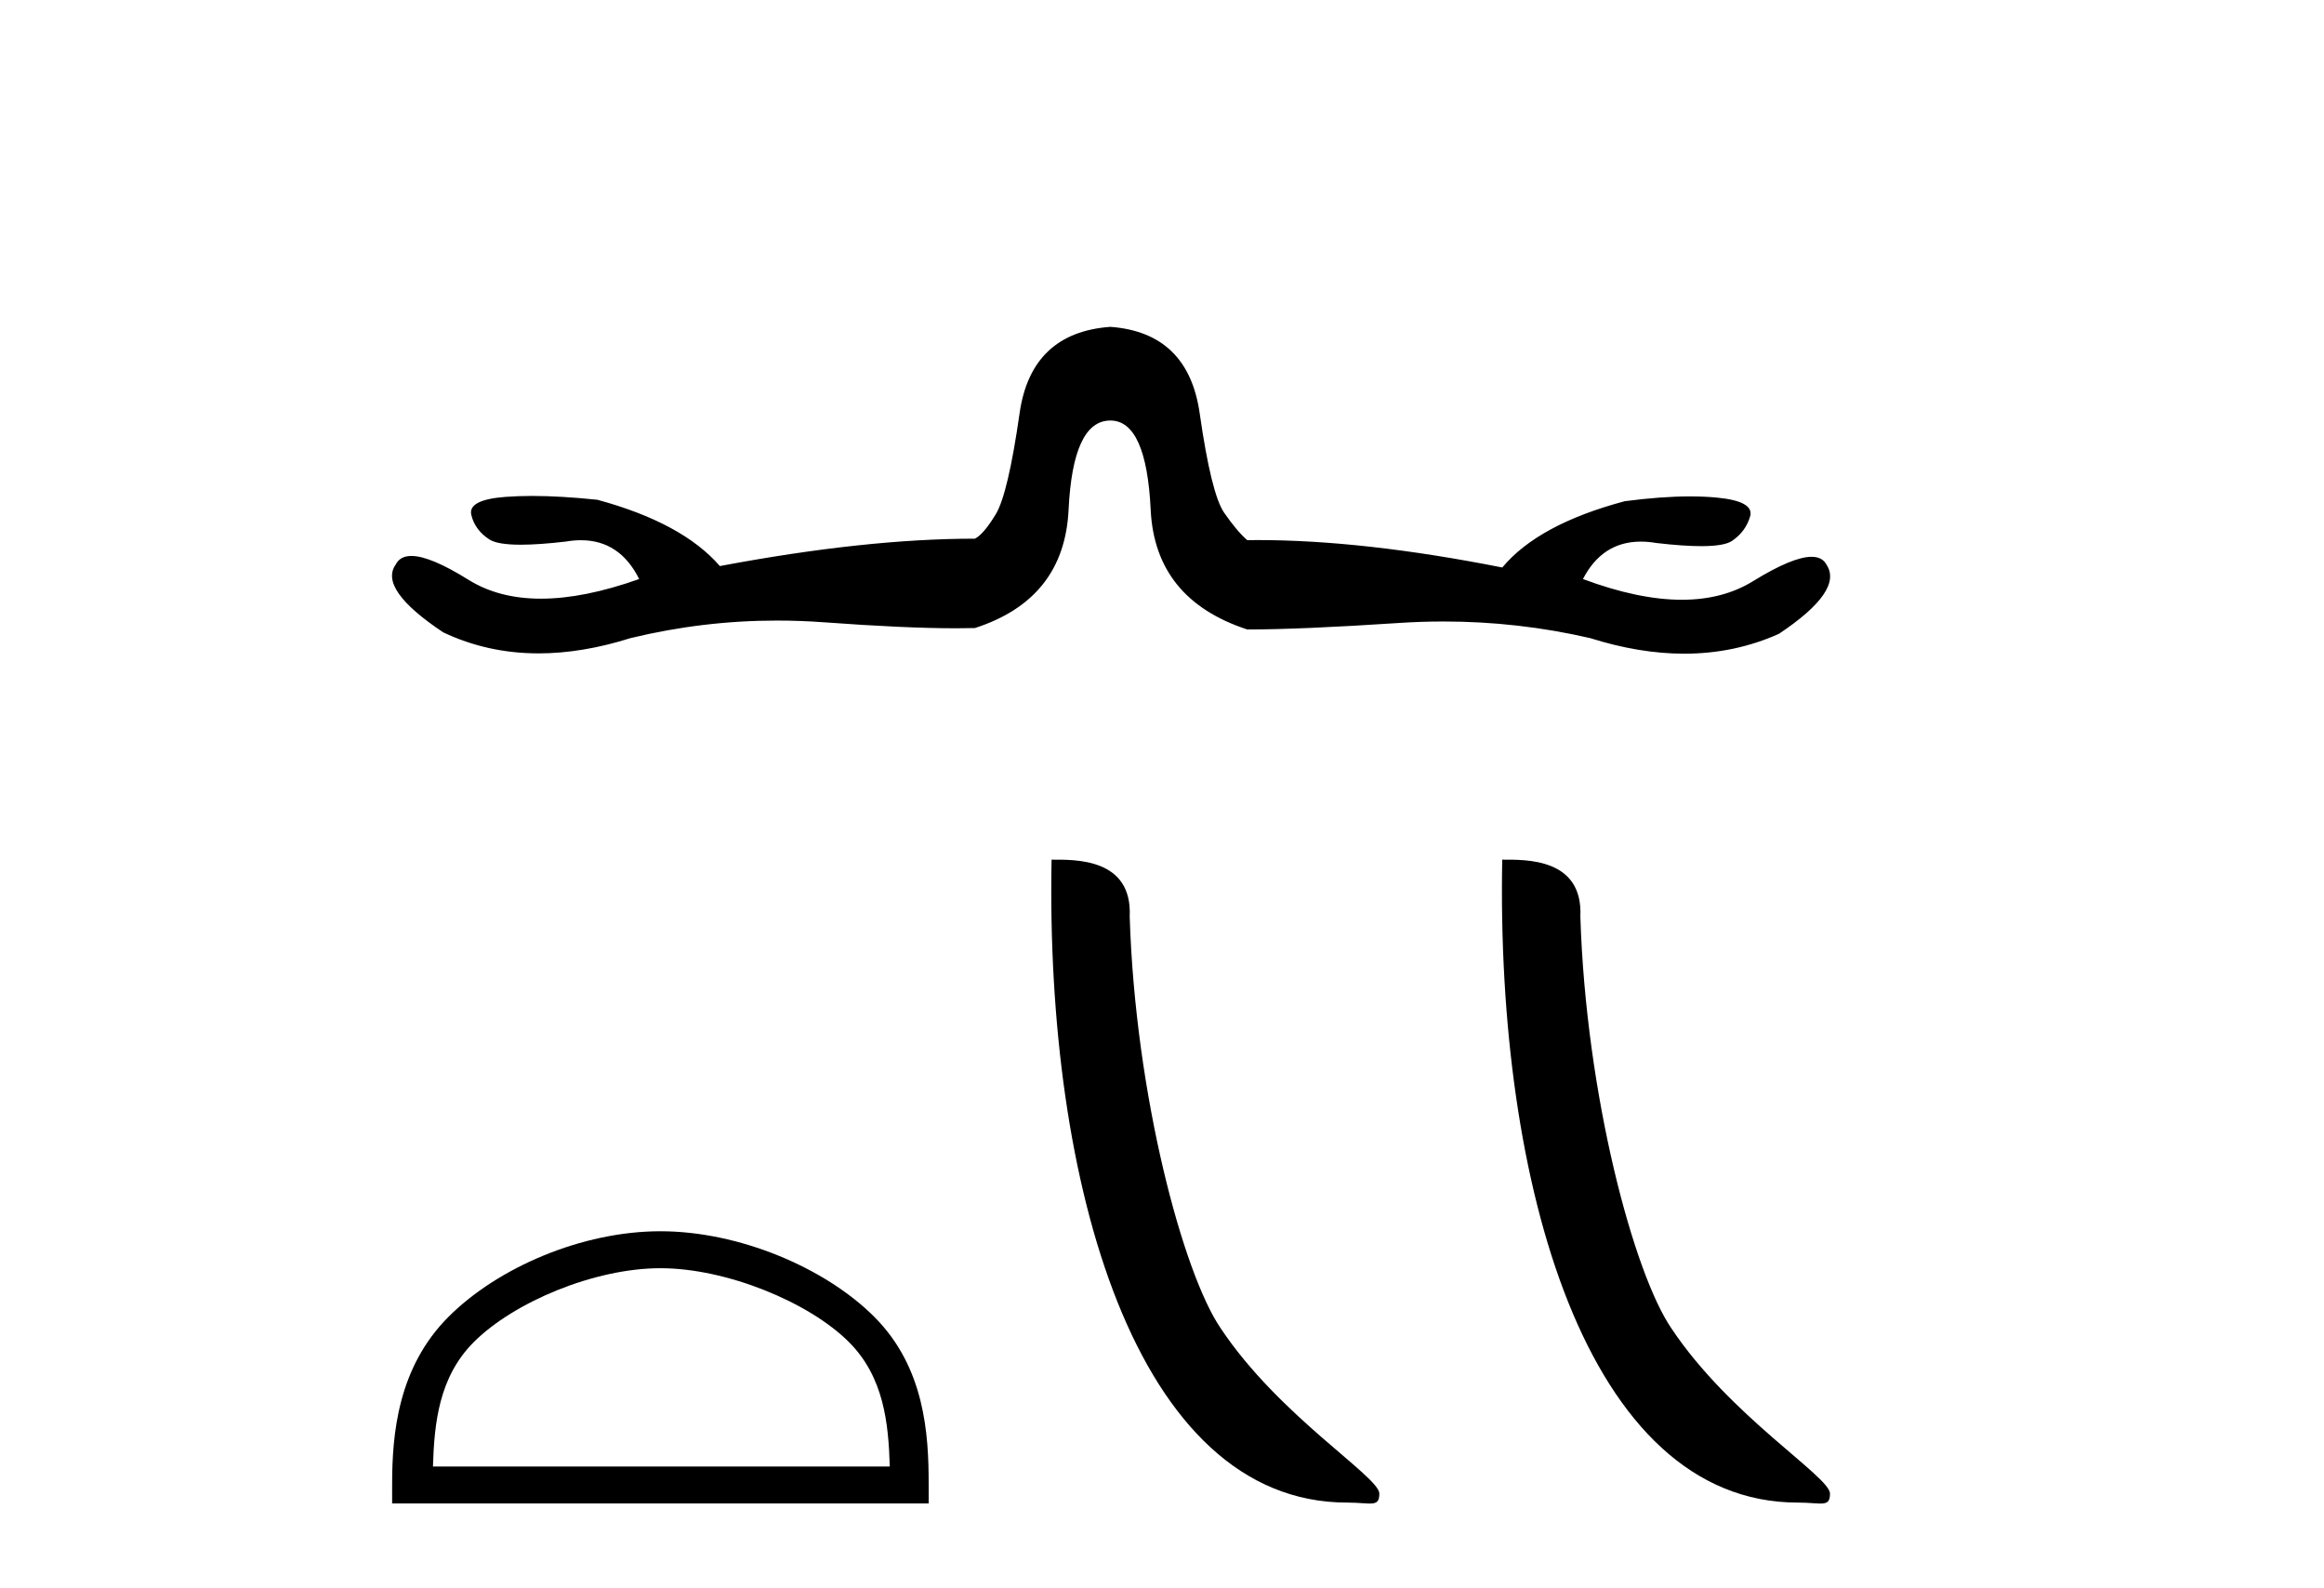 <?xml version='1.0' encoding='UTF-8' standalone='yes'?><svg xmlns='http://www.w3.org/2000/svg' xmlns:xlink='http://www.w3.org/1999/xlink' width='60.0' height='41.0' ><path d='M 28.667 8.437 Q 26.62 8.586 26.323 10.669 Q 26.025 12.752 25.709 13.273 Q 25.393 13.794 25.17 13.905 Q 22.342 13.905 18.585 14.612 Q 17.618 13.496 15.423 12.901 Q 14.481 12.802 13.737 12.802 Q 13.365 12.802 13.042 12.827 Q 12.075 12.901 12.168 13.292 Q 12.261 13.682 12.633 13.924 Q 12.843 14.061 13.446 14.061 Q 13.909 14.061 14.605 13.98 Q 14.81 13.945 14.998 13.945 Q 16.001 13.945 16.502 14.947 Q 15.075 15.454 13.966 15.454 Q 12.877 15.454 12.094 14.966 Q 11.108 14.351 10.621 14.351 Q 10.327 14.351 10.215 14.575 Q 9.768 15.207 11.442 16.323 Q 12.588 16.866 13.906 16.866 Q 15.029 16.866 16.279 16.472 Q 18.149 16.019 20.063 16.019 Q 20.661 16.019 21.264 16.063 Q 23.372 16.218 24.679 16.218 Q 24.94 16.218 25.17 16.212 Q 27.476 15.468 27.588 13.161 Q 27.699 10.855 28.667 10.855 Q 29.597 10.855 29.708 13.161 Q 29.82 15.468 32.201 16.249 Q 33.577 16.249 36.107 16.082 Q 36.691 16.043 37.268 16.043 Q 39.194 16.043 41.054 16.472 Q 42.329 16.874 43.481 16.874 Q 44.783 16.874 45.928 16.361 Q 47.602 15.245 47.155 14.575 Q 47.048 14.373 46.77 14.373 Q 46.28 14.373 45.258 15.003 Q 44.48 15.482 43.421 15.482 Q 42.302 15.482 40.868 14.947 Q 41.367 13.981 42.362 13.981 Q 42.555 13.981 42.766 14.017 Q 43.461 14.098 43.921 14.098 Q 44.519 14.098 44.719 13.961 Q 45.072 13.719 45.184 13.329 Q 45.295 12.938 44.328 12.845 Q 44.006 12.814 43.634 12.814 Q 42.89 12.814 41.947 12.938 Q 39.715 13.533 38.785 14.649 Q 35.207 13.941 32.472 13.941 Q 32.335 13.941 32.201 13.943 Q 31.94 13.719 31.605 13.236 Q 31.271 12.752 30.973 10.669 Q 30.675 8.586 28.667 8.437 Z' style='fill:#000000;stroke:none' /><path d='M 17.05 32.737 C 18.754 32.737 20.886 33.612 21.918 34.644 C 22.821 35.547 22.939 36.744 22.972 37.856 L 11.178 37.856 C 11.211 36.744 11.329 35.547 12.232 34.644 C 13.264 33.612 15.346 32.737 17.05 32.737 ZM 17.05 31.783 C 15.029 31.783 12.854 32.717 11.58 33.991 C 10.272 35.299 10.124 37.02 10.124 38.307 L 10.124 38.809 L 23.976 38.809 L 23.976 38.307 C 23.976 37.02 23.878 35.299 22.571 33.991 C 21.296 32.717 19.071 31.783 17.05 31.783 Z' style='fill:#000000;stroke:none' /><path d='M 34.779 38.787 C 35.394 38.787 35.611 38.924 35.611 38.555 C 35.611 38.115 33.029 36.561 31.518 34.292 C 30.549 32.881 29.31 28.278 29.166 23.66 C 29.238 22.145 27.751 22.191 27.149 22.191 C 26.989 30.542 29.315 38.787 34.779 38.787 Z' style='fill:#000000;stroke:none' /><path d='M 46.415 38.787 C 47.029 38.787 47.246 38.924 47.246 38.555 C 47.246 38.115 44.664 36.561 43.153 34.292 C 42.184 32.881 40.945 28.278 40.801 23.66 C 40.873 22.145 39.387 22.191 38.784 22.191 C 38.624 30.542 40.95 38.787 46.415 38.787 Z' style='fill:#000000;stroke:none' /></svg>